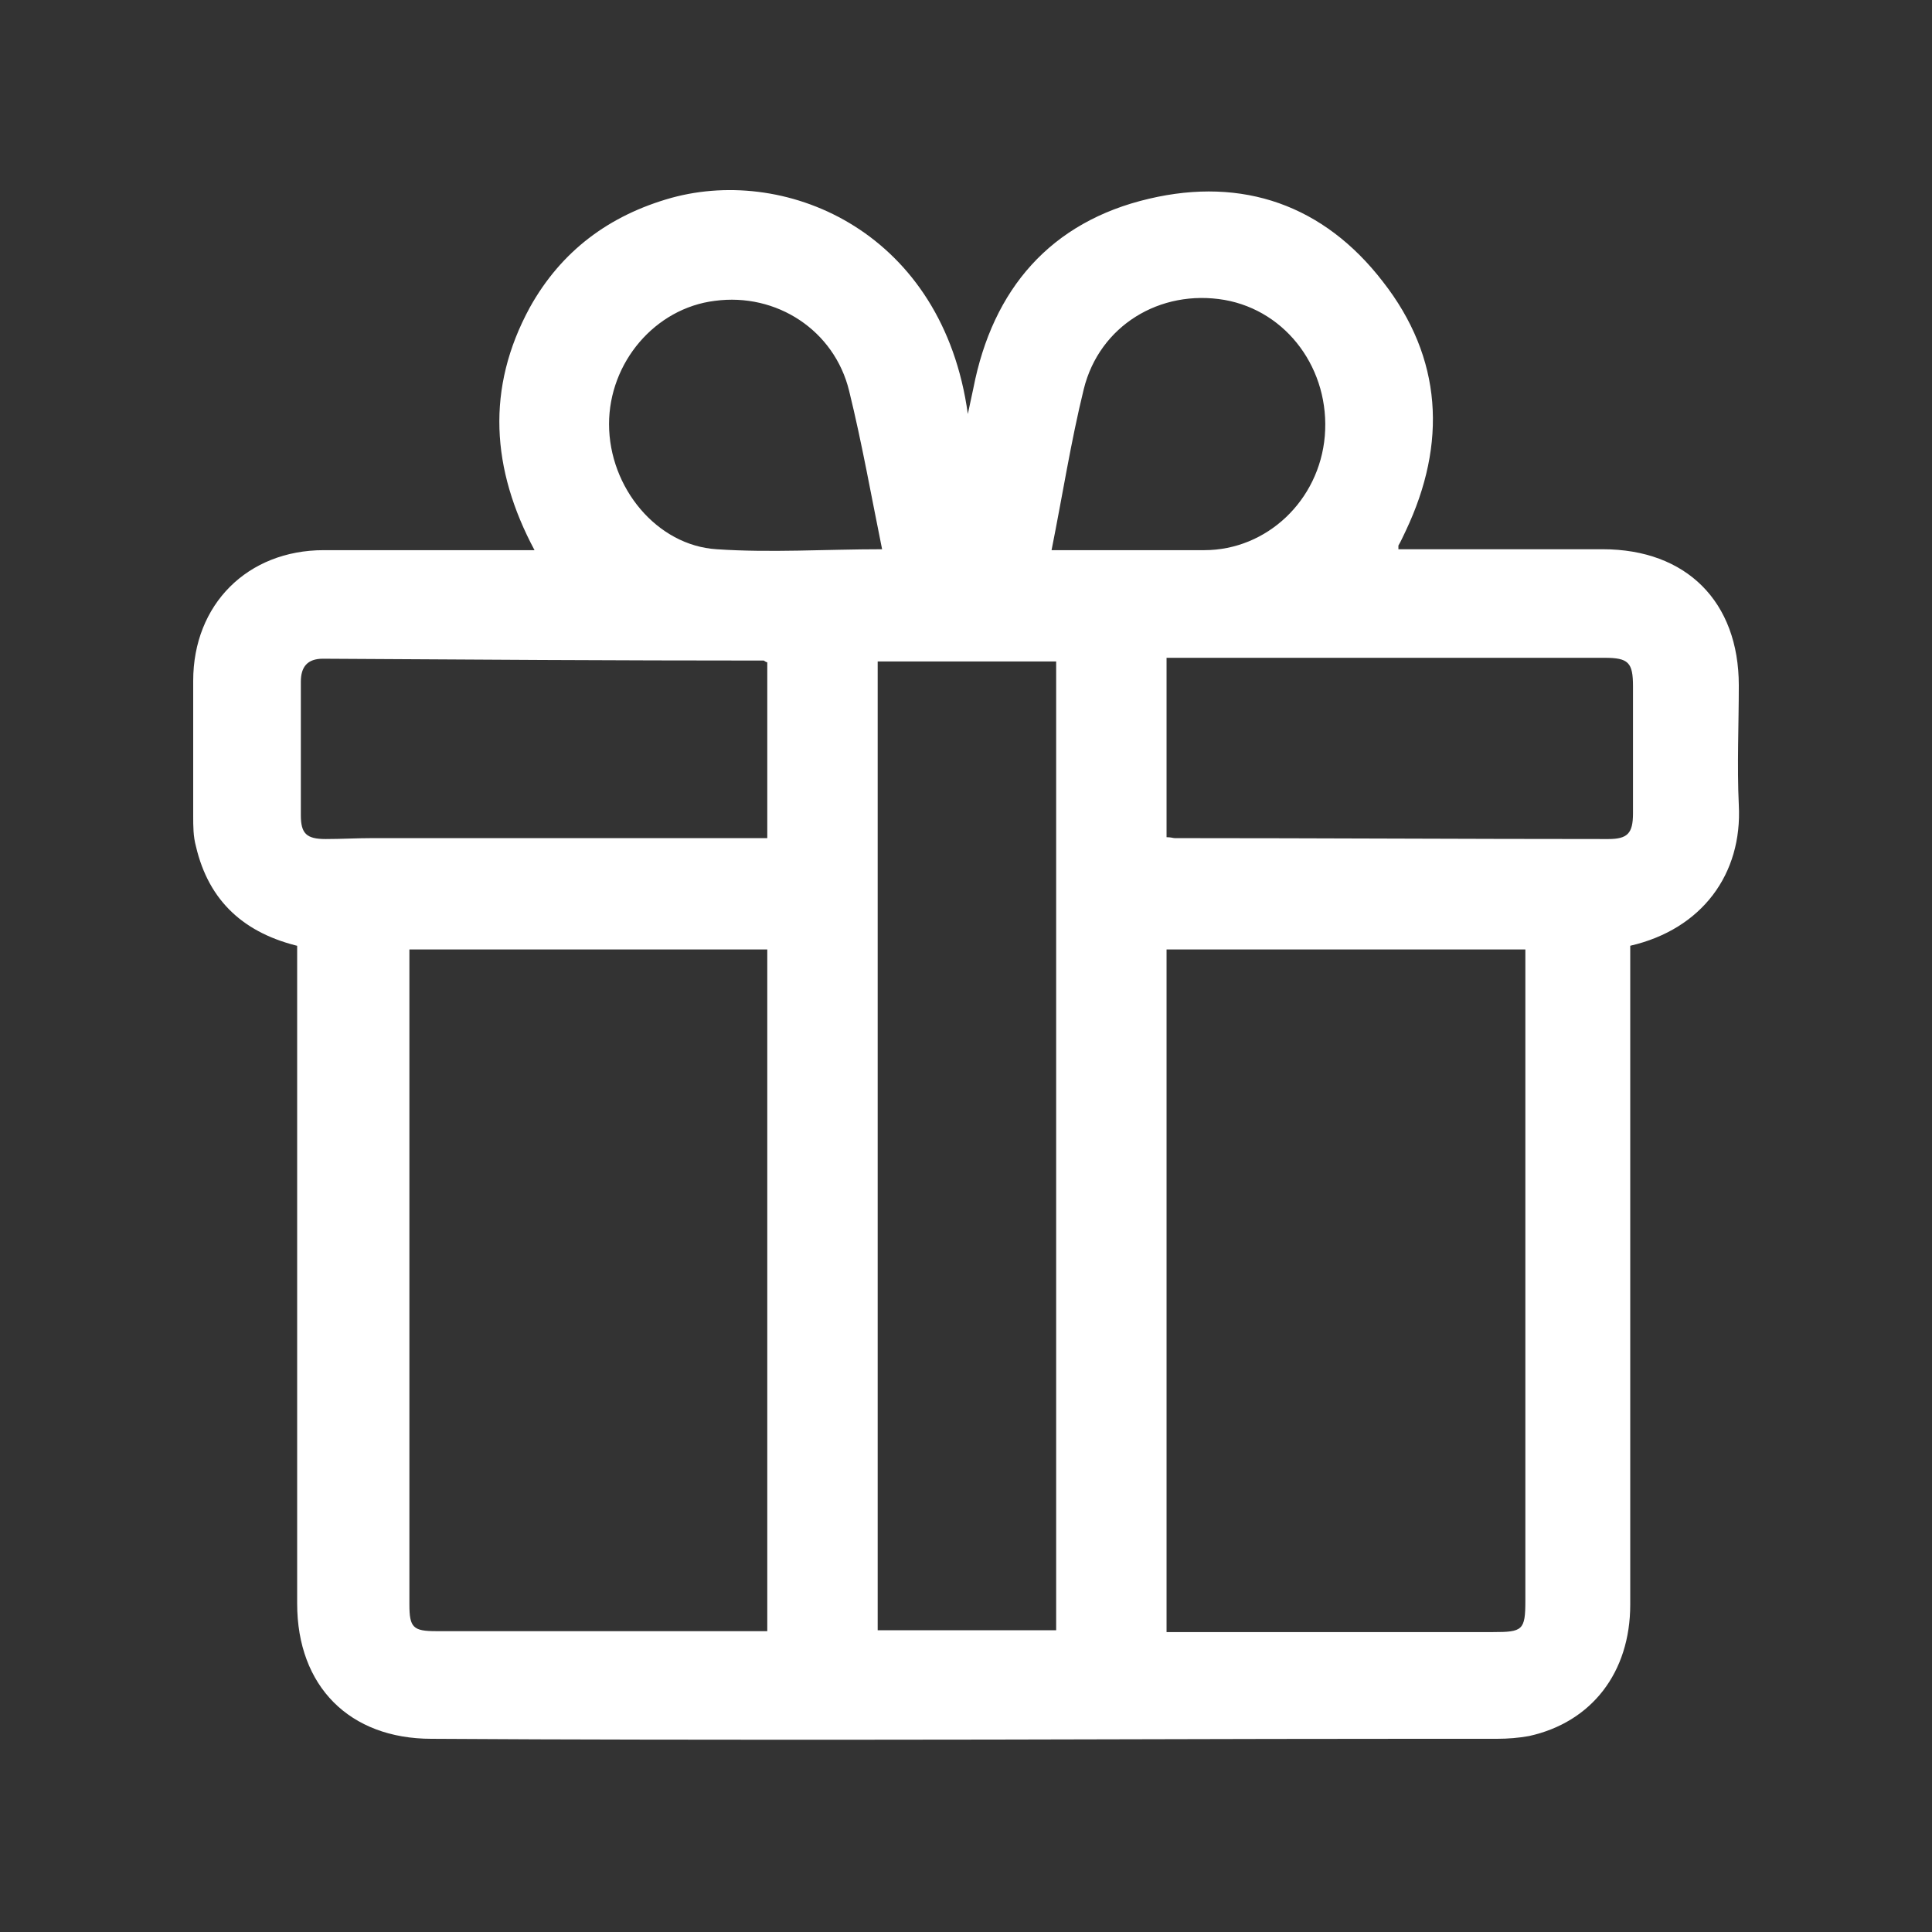 <?xml version="1.0" encoding="UTF-8"?>
<svg xmlns="http://www.w3.org/2000/svg" version="1.2" viewBox="0 0 210 210">
  <rect x="0" y="0" width="210" height="210" fill="#333333" stroke="none"/>
  <!-- Generator: Adobe Illustrator 28.7.1, SVG Export Plug-In . SVG Version: 1.2.0 Build 142)  -->
  <g>
    <g id="player-protection-final" display="none">
      <path d="M198.8,102.1c-.8-.8-1.8-1.2-2.9-1.2-2.2,0-4.1,1.8-4.1,4.1,0,24.6-10.5,48.1-28.9,64.6v-10c0-11.1-9.5-20.1-21.1-20.1h-15.5l-5.3-11.2c12.9-1.4,21.7-3.9,22.1-4.1,2.1-.6,3.4-2.8,2.8-4.9,0-.3-7.1-27.4-7.1-40.6v-7.8c0-16.8-13.7-30.5-30.5-30.5h-10c-16.8,0-30.5,13.7-30.5,30.5v7.8c0,13.1-7.1,40.3-7.1,40.6-.6,2.2.7,4.3,2.8,4.9.4.1,9.3,2.6,22.4,4.1l-4.6,11.2h-13.1c-11.7,0-21.1,9-21.1,20.1v10c-18.4-16.5-28.9-40-28.9-64.6,0-47.9,39-86.9,86.9-86.9s4.1-1.8,4.1-4.1-1.8-4.1-4.1-4.1c-52.4,0-95,42.6-95,95s42.6,95,95,95,95-42.6,95-95-.4-2.1-1.2-2.9ZM87.7,145.1l6.6-16.1c6.3.4,11.7.4,18,0l7.7,16.3c.7,1.4,2.1,2.3,3.7,2.3h18.1c7.2,0,13,5.4,13,12v16.4c-14.7,10.3-31.9,15.8-49.8,15.8s-35.1-5.5-49.8-15.8v-16.4c0-6.6,5.8-12,13-12h15.8c1.7,0,3.1-1,3.8-2.5ZM137.1,117.3c-5.5,1.3-18.6,3.8-33.8,3.8s-28.3-2.5-33.8-3.8c2.1-8.4,6.4-27.5,6.4-38.7v-7.8c0-12.3,10-22.4,22.4-22.4h10c12.3,0,22.4,10,22.4,22.4v7.8c0,11.2,4.3,30.3,6.4,38.7ZM162.3,68.2h33.7c2,0,3.6-1.6,3.6-3.6v-23.6c0-2-1.6-3.6-3.6-3.6h-3.1v-6.5c0-7.6-6.1-13.7-13.7-13.7s-13.7,6.1-13.7,13.7v6.5h-3.1c-2,0-3.6,1.6-3.6,3.6v23.6c0,2,1.6,3.6,3.6,3.6ZM172.6,30.9c0-3.6,2.9-6.5,6.5-6.5s6.5,2.9,6.5,6.5v6.5h-13v-6.5ZM165.8,61v-16.4h26.5v16.4h-26.5Z" fill="#20201e"></path>
    </g>
    <g id="data-protection-final" display="none">
      <path d="M91.2,18.2c-.9-.9-1.4-2.1-1.4-3.4s.5-2.5,1.4-3.4c.9-.9,2.1-1.4,3.4-1.4s2.5.5,3.4,1.4c.9.9,1.4,2.1,1.4,3.4s-.5,2.5-1.4,3.4c-.9.9-2.1,1.4-3.4,1.4s-2.5-.5-3.4-1.4ZM120.8,20.5c2.6,0,4.8-2.2,4.8-4.8s-2.2-4.8-4.8-4.8-4.8,2.2-4.8,4.8,2.2,4.8,4.8,4.8ZM69.2,26.2c1.3,0,2.5-.5,3.4-1.4.9-.9,1.4-2.1,1.4-3.4s-.5-2.5-1.4-3.4c-.9-.9-2.1-1.4-3.4-1.4s-2.5.5-3.4,1.4c-.9.9-1.4,2.1-1.4,3.4s.5,2.5,1.4,3.4c.9.9,2.1,1.4,3.4,1.4ZM145.6,29c2.6,0,4.8-2.2,4.8-4.8s-2.2-4.8-4.8-4.8-4.8,2.2-4.8,4.8,2.2,4.8,4.8,4.8ZM189.4,111c0,2.6,2.2,4.8,4.8,4.8s4.8-2.2,4.8-4.8-2.2-4.8-4.8-4.8-4.8,2.2-4.8,4.8ZM192.3,89.7c2.6,0,4.8-2.2,4.8-4.8s-2.2-4.8-4.8-4.8-4.8,2.2-4.8,4.8,2.2,4.8,4.8,4.8ZM182.9,65.2c2.6,0,4.8-2.2,4.8-4.8s-2.2-4.8-4.8-4.8-4.8,2.2-4.8,4.8,2.2,4.8,4.8,4.8ZM166.8,44.5c2.6,0,4.8-2.2,4.8-4.8s-2.2-4.8-4.8-4.8-4.8,2.2-4.8,4.8,2.2,4.8,4.8,4.8ZM23.1,139.1c-2.6,0-4.8,2.2-4.8,4.8s2.2,4.8,4.8,4.8,4.8-2.2,4.8-4.8-2.2-4.8-4.8-4.8ZM157.2,152.9c-3.9.4-7.2,3.3-8.1,7.2-.8,3.8.8,7.6,4,9.7,0,0,.1.1.1.2v6.2c0,2.5,1.9,4.7,4.3,5,.2,0,.3,0,.5,0,1.2,0,2.3-.4,3.2-1.2,1-.9,1.6-2.2,1.6-3.6v-6.4c0-.1.1-.2.1-.2,2.7-1.7,4.2-4.6,4.2-7.7,0-2.6-1.1-5.1-3-6.8-1.9-1.8-4.5-2.6-7.1-2.3ZM28.6,56.1c2.6,0,4.8-2.2,4.8-4.8s-2.2-4.8-4.8-4.8-4.8,2.2-4.8,4.8,2.2,4.8,4.8,4.8ZM41.8,56.1c2.6,0,4.8-2.2,4.8-4.8s-2.2-4.8-4.8-4.8-4.8,2.2-4.8,4.8,2.2,4.8,4.8,4.8ZM37.7,160.8c-2.6,0-4.8,2.2-4.8,4.8s2.2,4.8,4.8,4.8,4.8-2.2,4.8-4.8-2.2-4.8-4.8-4.8ZM54.9,56.1c2.6,0,4.8-2.2,4.8-4.8s-2.2-4.8-4.8-4.8-4.8,2.2-4.8,4.8,2.2,4.8,4.8,4.8ZM197.7,132.6v61.4c0,2.5-2,4.6-4.6,4.6h-70c-2.5,0-4.6-2-4.6-4.6v-62.3H15.7c-2.6,0-4.7-2.1-4.7-4.7V38.3c0-2.6,2.1-4.7,4.7-4.7h103c2.6,0,4.7,2.1,4.7,4.7v89.7h3.9v-13.2c0-17,13.8-30.8,30.8-30.8s30.8,13.8,30.8,30.8v13.2h4.2c2.5,0,4.6,2,4.6,4.6ZM135.6,114.9v13.8h45v-13.8c0-12.4-10.1-22.6-22.5-22.6s-22.5,10.1-22.5,22.6ZM189.4,190.3v-53.9h-62.5v53.9h62.5ZM19.3,68.6v54.8h95.8v-54.8H19.3ZM19.3,41.9v19h95.8v-19H19.3ZM82.3,187.7c-2.6,0-4.8,2.2-4.8,4.8s2.2,4.8,4.8,4.8,4.8-2.2,4.8-4.8-2.2-4.8-4.8-4.8ZM57.9,177.7c-2.6,0-4.8,2.2-4.8,4.8s2.2,4.8,4.8,4.8,4.8-2.2,4.8-4.8-2.2-4.8-4.8-4.8ZM108.4,190.4c-2.6,0-4.8,2.2-4.8,4.8s2.2,4.8,4.8,4.8,4.8-2.2,4.8-4.8-2.2-4.8-4.8-4.8ZM35.1,99.1h46c2.6,0,4.8-2.2,4.8-4.8s-2.2-4.8-4.8-4.8h-46c-2.6,0-4.8,2.2-4.8,4.8s2.2,4.8,4.8,4.8Z" fill="#20201e"></path>
    </g>
    <g id="best-games-final" display="none">
      <path d="M192.8,95.4c-6.2-5.6-14.2-8.3-22.5-7.6-5-10.2-14.4-24.3-30.9-34.3-.3-2.7-.7-5.3-1.1-8,2.9.2,6.7,1.3,9,5.3,3.4,5.9,16.5,25.1,41.6,25.1s3.5,0,5.2-.3c1.7-.2,3-1.5,3.1-3.2.1-1.6-.9-3-2.3-3.5-.3-.1-7.6-3.2-16.4-21.4-5.4-11.1-10-17.6-15-21-5.4-3.7-11.1-4.2-18.7-1.6-3.5,1.2-6.7,3.5-9.5,6.9-.3-.9-.5-1.8-.8-2.7-.3-.9-.9-1.6-1.7-2-.8-.4-1.7-.5-2.6-.3-.9.3-1.6.9-2,1.7-.4.8-.5,1.7-.3,2.6,8.4,27.8,5.3,52.4,2.6,64.8-1.2,0-2.4.1-3.6.3-8.5,1.2-16.3,6.1-20.9,13.3-5.7-.5-11.3-.3-16.9.6,2.9-11.1,8.2-20.4,15.7-27.6.7-.6,1.1-1.5,1.1-2.5,0-.9-.4-1.8-1-2.5-1.1-1.1-4.9-5.9-7.1-8.6-1-1.3-2.8-1.7-4.3-1l-14.5,7.3c-2.6-1.7-8-4.8-15.1-6.8-8.1-2.3-20.6-3.8-34.4,2.2-.1-.8-.5-1.5-1.1-2.1-.7-.7-1.7-1-2.7-.8l-15,1.9c-1.8.2-3.1,1.8-3,3.6l1.6,34.4c0,1.8,1.6,3.3,3.4,3.3h13.2c1,0,2-.4,2.6-1.2.7-.8.9-1.8.7-2.8-.2-.9-.2-3.1.8-4,1-.9,3.7-.9,7,.1,3.8,1.1,7.4,1.9,10.5,2.3-8.7,8.9-22.2,28.3-18.5,60.7.2,1.7,1.7,3,3.4,3.1,2.4,0,8.4,0,18,0h5.1c9.7,10.9,26.7,17.7,44.5,17.7s42.9-10.5,50.2-26.2c6.1-.8,10.7-5.9,10.7-12.1s-.2-2.8-.7-4.1c3.9,1.9,8.2,2.8,12.6,2.8,16.4,0,29.7-13.3,29.7-29.7s-3.5-16.3-9.7-22ZM140.1,62.2c11.8,8.4,19.1,19.2,23.2,27.1-6.3,2.1-11.7,6.4-15.3,11.9-3.1-2.2-6.8-3.8-10.5-4.6.8-3.6,1.4-7.4,1.8-11.2.9-7.6,1.2-15.4.8-23.2ZM59.3,104.2c.2-.1.5-.3.7-.5,1.2-1.2,1.4-3.1.4-4.5-1-1.4-2.8-1.9-4.3-1.1,0,0-4.9,1.9-17.2-1.7-6.1-1.8-10.7-1.3-13.6,1.4-1.7,1.5-2.7,3.7-3,6.2h-6.4s-1.3-28-1.3-28l8-1v1.1c0,1.2.7,2.4,1.7,3,1.1.6,2.4.6,3.4,0,10.8-6.1,22.2-7.5,34.1-4.1,8.8,2.5,14.7,6.9,14.7,6.9,1,.8,2.5.9,3.7.4l13.9-7c1.4,1.8,2.6,3.3,3.6,4.5-7.9,8.5-13.4,19.2-16.1,31.8-15.3,4.1-27.3,13.4-32.2,24.7-5.9,1-10.3,6.1-10.3,12.1s4.6,11.4,10.7,12.1c.3.5.5,1.1.8,1.6-6.9,0-11.9,0-15.1,0-3.3-40.4,22.6-57.2,23.8-57.9ZM51.3,143.1c0,0,.2,0,.3,0,1.6,0,2.9-.9,3.4-2.3,2.3-6.8,7.9-13,15.8-17.4,8.2-4.7,18.6-7.2,29.2-7.2s21,2.6,29.2,7.2c7.9,4.5,13.5,10.7,15.8,17.4.5,1.5,1.9,2.4,3.5,2.3,0,0,.2,0,.3,0,2.9,0,5.3,2.4,5.3,5.3s-2.4,5.3-5.3,5.3-.3,0-.5,0c-1.5-.2-3,.8-3.5,2.2-5.3,14.1-23.7,23.9-44.7,23.9s-32.1-6.3-40.3-16.4c0,0-.1-.1-.2-.2-1.8-2.3-3.3-4.8-4.2-7.3-.5-1.3-1.8-2.2-3.2-2.2s-.2,0-.3,0c-.2,0-.3,0-.5,0-2.9,0-5.3-2.4-5.3-5.3s2.4-5.3,5.3-5.3ZM128.2,104.5c-1.3-.8-3.1-.6-4.3.3-.3.2-.5.5-.7.8-.5.8-.7,1.7-.5,2.5.2.9.8,1.7,1.7,2.2.2,0,3.9,2.2,9.3,2.2s2.4,0,3.6-.3h.1c1-.2,1.9-.7,2.4-1.5.5-.7.7-1.6.5-2.5-.2-.9-.8-1.7-1.6-2.3-.8-.5-1.7-.6-2.6-.5-.3,0-.6,0-1,.1.2-.7.5-1.5.7-2.4,4,.9,7.8,2.9,10.8,5.7,4.6,4.4,7.1,10.2,7.1,16.6s-.7,6.5-2.1,9.5c-.2.5-.4.9-.7,1.4-.1,0-.2,0-.3,0l-1.5-3.1c.5-1.2,1-2.4,1.3-3.6.4-1.6.6-3.2.5-4.8,0-.8-.4-1.6-1-2.2-.6-.6-1.4-.9-2.2-.9-1.7,0-3.1,1.5-3.1,3.2,0,.6,0,1.2-.1,1.8-7.2-8.1-18.1-13.8-30.8-16.3,3.6-4.2,8.6-6.8,14.1-7.6.3,0,.6,0,1-.1-.2.6-.4,1.2-.5,1.7ZM167.3,99.8c-1.6-.2-3.1.5-3.9,1.8-.2.3-.3.7-.4,1-.2.9,0,1.8.5,2.6.5.8,1.4,1.3,2.3,1.5.3,0,4.5.7,9.6-1.3,1.2-.4,2.3-1,3.4-1.6.9-.5,1.5-1.4,1.7-2.3.2-.9,0-1.8-.4-2.5-.5-.8-1.4-1.4-2.4-1.5-.9-.2-1.8,0-2.6.5-.2.1-.4.2-.5.3-.4-1.2-.8-2.4-1.3-3.6,12.4.2,22.4,10.4,22.4,22.8,0,12.6-10.2,22.8-22.8,22.8s-10-1.7-13.9-4.7c1.1-3.2,1.7-6.5,1.7-9.9,0-7.3-2.6-14.3-7.5-19.7,2.9-4.9,7.6-8.6,13-10.3h0c.6,1.4,1.2,2.9,1.6,4.3-.3,0-.5,0-.5,0ZM172.2,50.5c3.6,7.5,7.5,13.6,11.6,18.1-18.2-2.4-28-16.9-30.6-21.3-3.8-6.6-10-8.4-14.6-8.7,1.8-2.7,4.6-6,8.4-7.3,9.5-3.3,15.4-1.3,25.2,19.2ZM181.9,132.3c-.5-.6-.8-1.4-.7-2.3,0-.8.5-1.6,1.1-2.1,2.5-2.1,4.1-5,4.5-8.2.1-1.1.1-2.2,0-3.3-.1-.8.1-1.6.6-2.3.5-.7,1.2-1.1,2-1.2.8-.1,1.6.1,2.3.6.7.5,1.1,1.2,1.2,2,.2,1.6.2,3.2,0,4.8-.6,4.8-3,9.1-6.7,12.2-.6.5-1.2.7-1.9.7s-.3,0-.4,0h0c-.8,0-1.5-.5-2-1.1ZM183.2,107.2c-.6-.5-.9-1.3-.9-2.1,0-.8.3-1.5.8-2.1.5-.6,1.3-.9,2.1-.9.8,0,1.5.3,2.1.8,1.1,1,2,2.2,2.8,3.4.4.7.6,1.5.4,2.2-.2.8-.6,1.4-1.3,1.8-.5.3-1,.5-1.6.5s-.2,0-.4,0c-.9-.1-1.7-.6-2.1-1.4h0c-.5-.8-1.1-1.6-1.8-2.3ZM106.9,124.3c-.5-.7-.8-1.5-.6-2.4.1-.8.5-1.6,1.2-2.1.7-.5,1.5-.8,2.4-.7,2.7.3,5.2.9,7.6,1.7h0c1.7.6,2.6,2.4,2.1,4.1-.4,1.3-1.7,2.2-3,2.2s-.7,0-1-.2c-2-.7-4.2-1.1-6.5-1.4-.9-.1-1.6-.5-2.1-1.2ZM122,125.8c.4-.8,1.1-1.4,1.9-1.7.8-.3,1.7-.2,2.5.2,11.9,6,15.9,16.1,16.1,16.5.3.8.3,1.7,0,2.5-.4.8-1,1.4-1.8,1.8-.3.1-.7.2-1,.2,0,0-.1,0-.2,0-1.4,0-2.6-.8-3.1-2.1-.1-.3-3.5-8.3-12.9-13h0c-1.6-.8-2.3-2.8-1.5-4.5ZM52.4,82.5c-.9,0-1.7-.3-2.2-1-.6-.6-.9-1.4-.9-2.3,0-.9.3-1.7,1-2.3.6-.6,1.4-.9,2.3-.9.6,0,13.9.2,22.1,9,1.2,1.3,1.1,3.3-.2,4.5-.6.5-1.3.8-2.1.9h0c-.9,0-1.8-.4-2.4-1-6.3-6.7-17.3-7-17.4-7ZM141.5,116.4c-.6-.6-.9-1.3-.9-2.1s.3-1.6.8-2.2c.6-.6,1.3-.9,2.1-.9.8,0,1.6.3,2.2.8,1.1,1,2,2.2,2.8,3.4.4.7.6,1.5.4,2.3-.2.8-.7,1.5-1.3,1.9-.5.3-1,.5-1.6.5s-.3,0-.4,0c-.9-.1-1.7-.6-2.2-1.4-.5-.8-1.1-1.6-1.8-2.3ZM90.8,81c-.9-1.1-.7-2.6.4-3.5,1.1-.8,2.6-.7,3.5.4l.6.7c.4.5.6,1.2.5,1.8,0,.7-.4,1.2-.9,1.7-.4.3-1,.5-1.5.5h0c-.7,0-1.4-.4-1.8-.9l-.6-.7Z" fill="#20201e"></path>
    </g>
    <g id="ages-18plus-final01" display="none">
      <path d="M200,102.6c0,.8,0,1.6,0,2.4,0,52.4-42.6,95-95,95S10,157.4,10,105,52.6,10,105,10s51.5,11.3,68.8,29.5h-11c-15.4-13.6-35.6-21.9-57.7-21.9-48.2,0-87.3,39.2-87.3,87.3s39.2,87.3,87.3,87.3,87.3-39.2,87.3-87.3,0-1.6,0-2.4h7.7ZM185.8,54.2h-10v12.1h-11.9v9.2h11.9v12.5h10v-12.5h11.9v-9.2h-11.9v-12.1ZM83.8,66.5h-1.7l-35.6,12v13.9l18.5-5.3v58.3h18.8v-78.8ZM145.8,71.4c-4.8-4-11.3-6-19.5-6s-14.6,2-19.4,6c-4.8,4-7.2,9.4-7.2,16.2s1,7.2,2.9,10.1c2,2.9,4.7,5.3,8.1,7-4.1,1.9-7.2,4.4-9.5,7.7s-3.3,7-3.3,11.2c0,7,2.5,12.6,7.6,16.6,5.1,4.1,12,6.1,20.8,6.1s15.6-2,20.6-6.1c5-4.1,7.5-9.6,7.5-16.7s-1.1-8.1-3.4-11.3c-2.3-3.2-5.3-5.7-9.2-7.6,3.4-1.8,6.1-4.1,8-7s2.9-6.3,2.9-10.1c0-6.9-2.4-12.3-7.2-16.2ZM133.2,129.7c-1.7,1.8-4,2.7-6.7,2.7s-5.2-.9-6.9-2.7c-1.8-1.8-2.6-4.3-2.6-7.4s.9-5.7,2.6-7.5c1.7-1.8,4-2.6,6.8-2.6s5.1.9,6.8,2.6c1.7,1.8,2.6,4.2,2.6,7.5s-.9,5.7-2.6,7.5ZM132.2,81.9c1.3,1.6,2,3.8,2,6.7s-.6,5.1-1.9,6.8c-1.3,1.7-3.2,2.6-5.8,2.6s-4.6-.9-5.9-2.6-2-4-2-6.8.7-5.1,2-6.7c1.3-1.6,3.2-2.4,5.8-2.4s4.6.8,5.9,2.4Z"></path>
    </g>
    <g id="Spiele" display="none">
      <g>
        <path d="M160.8,148.4h13c1.1,0,2-.9,2-2v-36.7c0-1.1-.9-2-2-2h-13v40.7Z"></path>
        <path d="M154.8,72.9H22.6c-5.3,0-9.6,4.3-9.6,9.5v66c0,5.3,4.3,9.5,9.6,9.5h132.2c5.1,0,9.3-4.3,9.3-9.5v-66c0-5.3-4.2-9.5-9.3-9.5ZM62,148.4c0,2-1.6,3.6-3.6,3.6H22.6c-2,0-3.6-1.6-3.6-3.6v-66c0-2,1.6-3.6,3.6-3.6h35.8c2,0,3.6,1.6,3.6,3.6v66ZM110.1,148.4c0,2-1.5,3.6-3.3,3.6h-36.4c-1.8,0-3.3-1.6-3.3-3.6v-66c0-2,1.5-3.6,3.3-3.6h36.4c1.8,0,3.3,1.6,3.3,3.6v66ZM158.1,148.4c0,2-1.5,3.6-3.3,3.6h-36.4c-1.8,0-3.3-1.6-3.3-3.6v-66c0-2,1.5-3.6,3.3-3.6h36.4c1.8,0,3.3,1.6,3.3,3.6v66Z"></path>
        <path d="M203,47c0-8.2-6.7-14.9-14.9-14.9s-14.9,6.7-14.9,14.9,2.1,8.8,5.5,11.5h.1c1.8,1.6,4,2.6,6.4,3.1l-1.7,50.1c-1.5-.4-3-.7-4.6-.7v32.9c9.1,0,16.4-7.4,16.4-16.4s-.8-5.8-2.2-8.2l-2-57.7c6.8-1.4,12-7.4,12-14.6Z"></path>
      </g>
      <path d="M29.4,92.1c-2.3,0-4.3,1.4-4.3,3.1v9.7c0,1.8,2,3.3,4.9,3.3s5-1.5,5-3.3v-4h11v4.1l-15.5,26.7c-.3.5-.5,1.1-.5,1.8,0,3.1,3.4,5.2,6.5,5.2s2.5-.5,3-1.5l14.6-28.1c.5-.9,1.9-4,1.9-6.1v-7.8c0-1.7-2.3-3.1-4.3-3.1h-22.3Z"></path>
      <path d="M77.4,92.1c-2.3,0-4.6,1.4-4.6,3.1v9.7c0,1.8,2.3,3.3,5.2,3.3s5.3-1.5,5.3-3.3v-4h10.5v4.1l-15.3,26.7c-.3.5-.5,1.1-.4,1.8,0,3.1,3.4,5.2,6.5,5.2s2.5-.5,3-1.5l14.7-28.1c.5-.9,2-4,2-6.1v-7.8c0-1.7-2.6-3.1-4.5-3.1h-22.3Z"></path>
      <path d="M125.5,92.1c-2.3,0-4.7,1.4-4.7,3.1v9.7c0,1.8,2.3,3.3,5.2,3.3s5.3-1.5,5.3-3.3v-4h10.5v4.1l-15.3,26.7c-.3.5-.4,1.1-.4,1.8,0,3.1,3.4,5.2,6.5,5.2s2.5-.5,3-1.5l14.7-28.1c.5-.9,2-4,2-6.1v-7.8c0-1.7-2.5-3.1-4.5-3.1h-22.3Z"></path>
    </g>
    <g id="Kategorien" display="none">
      <path d="M81.1,96H25c-8.3,0-15-6.7-15-15V25c0-8.3,6.7-15,15-15h56.1c8.3,0,15,6.7,15,15v56.1c0,8.3-6.7,15-15,15ZM200,81.1V25c0-8.3-6.7-15-15-15h-56.1c-8.3,0-15,6.7-15,15v56.1c0,8.3,6.7,15,15,15h56.1c8.3,0,15-6.7,15-15ZM96,185v-56.1c0-8.3-6.7-15-15-15H25c-8.3,0-15,6.7-15,15v56.1c0,8.3,6.7,15,15,15h56.1c8.3,0,15-6.7,15-15ZM200,185v-56.1c0-8.3-6.7-15-15-15h-56.1c-8.3,0-15,6.7-15,15v56.1c0,8.3,6.7,15,15,15h56.1c8.3,0,15-6.7,15-15Z"></path>
    </g>
    <g id="Suche" display="none">
      <path d="M125.5,45.3c22.2,22.2,22.3,58.1.1,80.4-22.2,22.2-58.1,22.3-80.4.1-22.2-22.2-22.3-58.1-.1-80.4,22.2-22.2,58.1-22.3,80.4-.1ZM138.7,32.2c-29.5-29.4-77.2-29.3-106.6.2-29.4,29.5-29.3,77.2.2,106.6,26.3,26.2,67,29,96.3,8.5l48.7,48.5c5.2,5.2,13.7,5.2,18.9,0,5.2-5.2,5.2-13.7,0-18.9l-48.7-48.5c20.4-29.4,17.5-70.1-8.8-96.3Z"></path>
    </g>
    <g id="Ebene_8">
      <path d="M32.7,102.9c-6.1-1.4-10-4.9-11.4-10.9-.3-1.1-.3-2.2-.3-3.3,0-4.9,0-9.8,0-14.7,0-8.3,5.9-14.2,14.2-14.2,6.9,0,13.8,0,20.7,0,.7,0,1.3,0,2.2,0-4.7-8.8-5.3-17.6-.5-26.4,3.4-6.1,8.6-10,15.4-11.9,12.8-3.5,29.5,3.9,32.2,23.5.2-.9.4-1.9.6-2.8,2.1-10.8,8.4-18.1,19.1-20.6,10.2-2.4,19,.7,25.4,9,6.5,8.3,7,17.6,2.5,27.1-.3.6-.5,1.1-.8,1.6,0,0,0,.1,0,.4.6,0,1.2,0,1.8,0,6.8,0,13.6,0,20.4,0,9.1,0,14.8,5.7,14.8,14.8,0,4.3-.2,8.7,0,13,.4,7.5-4,13.5-11.8,15.3,0,.7,0,1.5,0,2.2,0,23.1,0,46.2,0,69.4,0,7.4-4.2,12.8-11,14.3-1.1.2-2.3.3-3.5.3-3.1,0-6.2,0-9.4,0-20.2,0-40.4.1-60.5.1-15.3,0-30.6,0-45.9-.1-8.9,0-14.6-5.7-14.6-14.7,0-23.1,0-46.1,0-69.2,0-.7,0-1.5,0-2.3ZM83.4,177.3v-74.1h-38.9c0,.6,0,1.1,0,1.5,0,23.2,0,46.5,0,69.7,0,2.5.4,2.9,2.9,2.9,11.5,0,23,0,34.5,0,.5,0,1,0,1.5,0ZM165.8,103.2h-39v74.2h2.1c11.1,0,22.3,0,33.4,0,3.2,0,3.5-.2,3.5-3.4,0-22.9,0-45.8,0-68.6v-2.1ZM114.8,177.2v-105.3h-19.4v105.3h19.4ZM126.8,91c.5,0,.7.1.9.1,15.7,0,31.4.1,47.1.1,2.1,0,2.7-.6,2.7-2.8,0-4.6,0-9.2,0-13.8,0-2.6-.5-3.1-3.1-3.1-13.6,0-27.3,0-40.9,0-2.2,0-4.5,0-6.7,0v19.4ZM83.5,72c-.3,0-.4-.2-.5-.2-16,0-31.9-.1-47.9-.2-1.7,0-2.4.9-2.4,2.5,0,4.8,0,9.7,0,14.5,0,2,.6,2.6,2.7,2.6,1.7,0,3.4-.1,5.1-.1,13.6,0,27.1,0,40.7,0,.7,0,1.4,0,2.2,0v-19.2ZM114.3,59.8c5.7,0,11.2,0,16.6,0,6.8,0,12.5-5.4,13.1-12.4.6-7.2-4.1-13.6-10.9-14.8-7-1.2-13.6,2.8-15.3,9.7-1.4,5.7-2.3,11.5-3.5,17.5ZM95.9,59.8c-1.2-5.9-2.2-11.6-3.6-17.3-1.6-6.6-7.9-10.7-14.6-9.8-6.5.8-11.5,6.7-11.5,13.4,0,6.9,5.2,13.2,11.7,13.6,5.9.4,11.8,0,18,0Z" fill="#fff"></path>
    </g>
  </g>
</svg>
